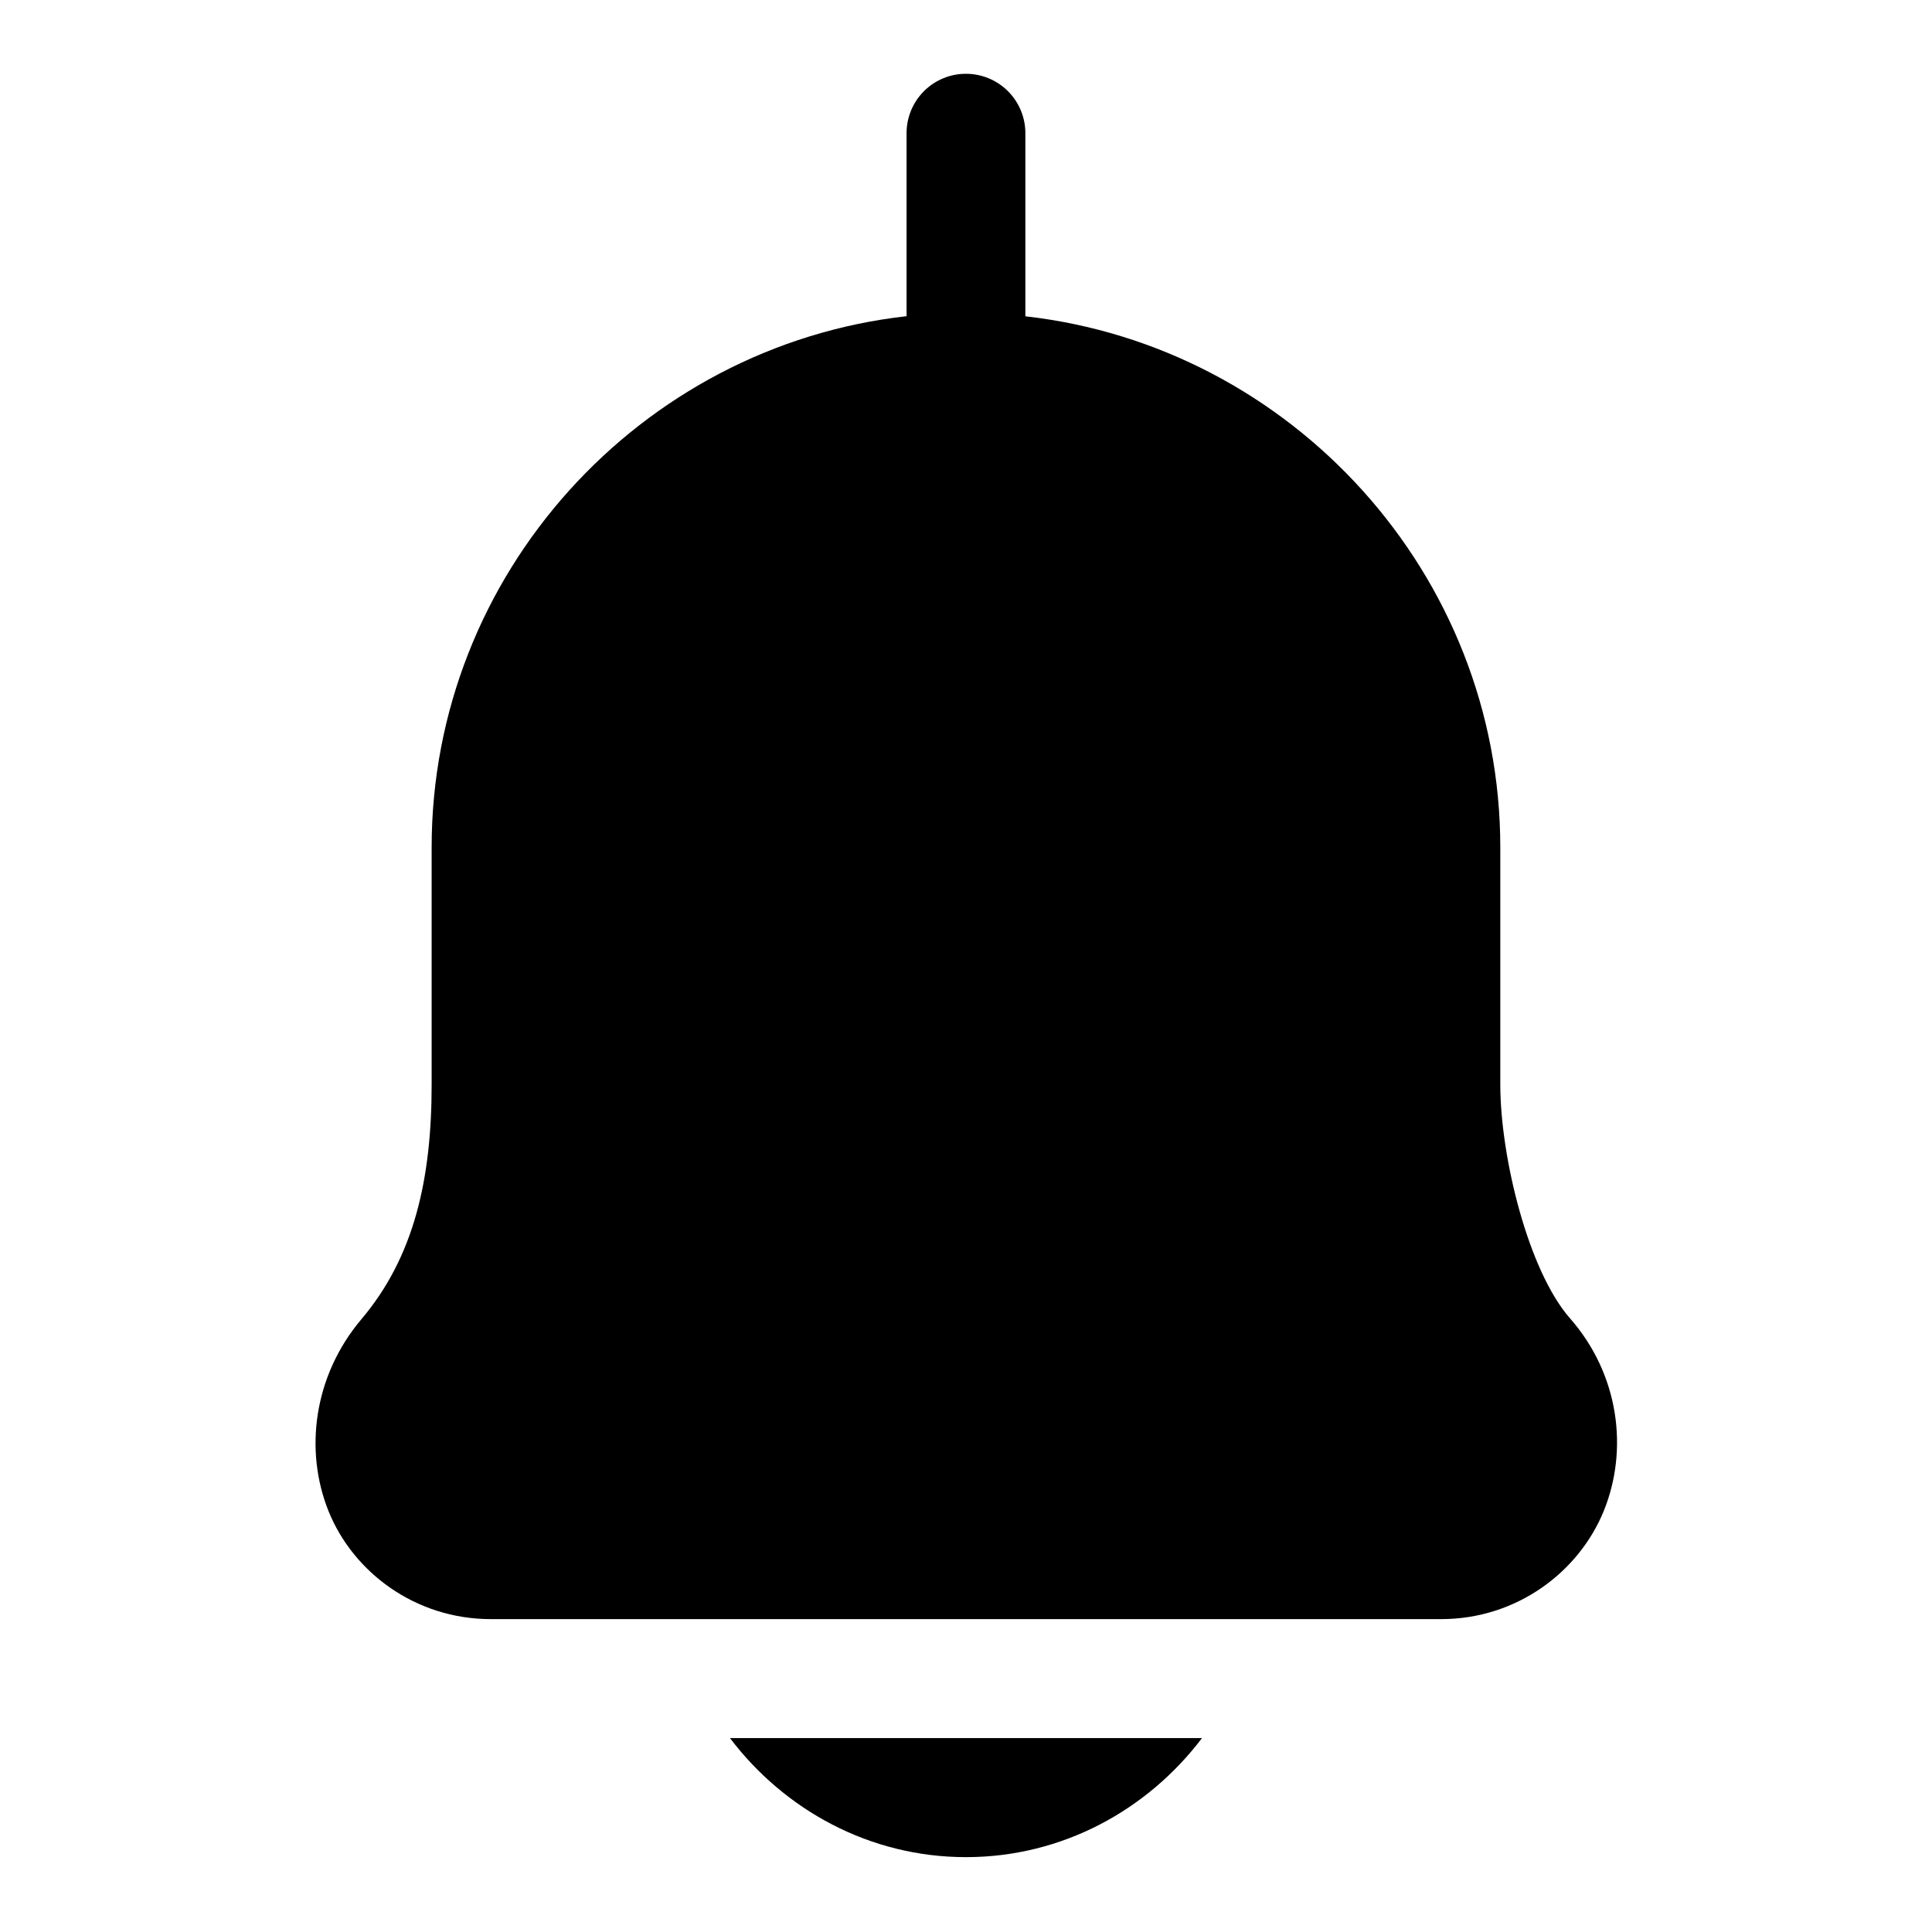 <?xml version="1.0" encoding="UTF-8"?>
<!-- Uploaded to: SVG Repo, www.svgrepo.com, Generator: SVG Repo Mixer Tools -->
<svg fill="#000000" width="800px" height="800px" version="1.1" viewBox="144 144 512 512" xmlns="http://www.w3.org/2000/svg">
 <g>
  <path d="m399.81 163.56c-0.531 0.004-1.066 0.031-1.598 0.09-3.891 0.445-7.477 2.32-10.059 5.266-2.582 2.945-3.973 6.75-3.902 10.664v48.215c-70.527 7.894-125.86 68.258-125.86 140.77v62.855c0 25.074-4.648 45.668-18.605 62.176-12.707 15.031-15.188 34.848-8.699 50.922 6.484 16.074 22.93 28.566 42.988 28.566h251.84c20.117 0 36.562-12.578 43.109-28.688 6.551-16.113 4.137-36.105-8.949-51.016-11.105-12.656-18.48-42.898-18.48-61.961v-62.855c0-72.488-55.379-132.8-125.86-140.74v-48.246c0.074-4.254-1.574-8.359-4.578-11.379-3-3.016-7.094-4.691-11.352-4.641z"/>
  <path d="m337.45 604.61c14.406 19.023 36.992 31.551 62.547 31.551s48.141-12.527 62.543-31.551z"/>
 </g>
</svg>